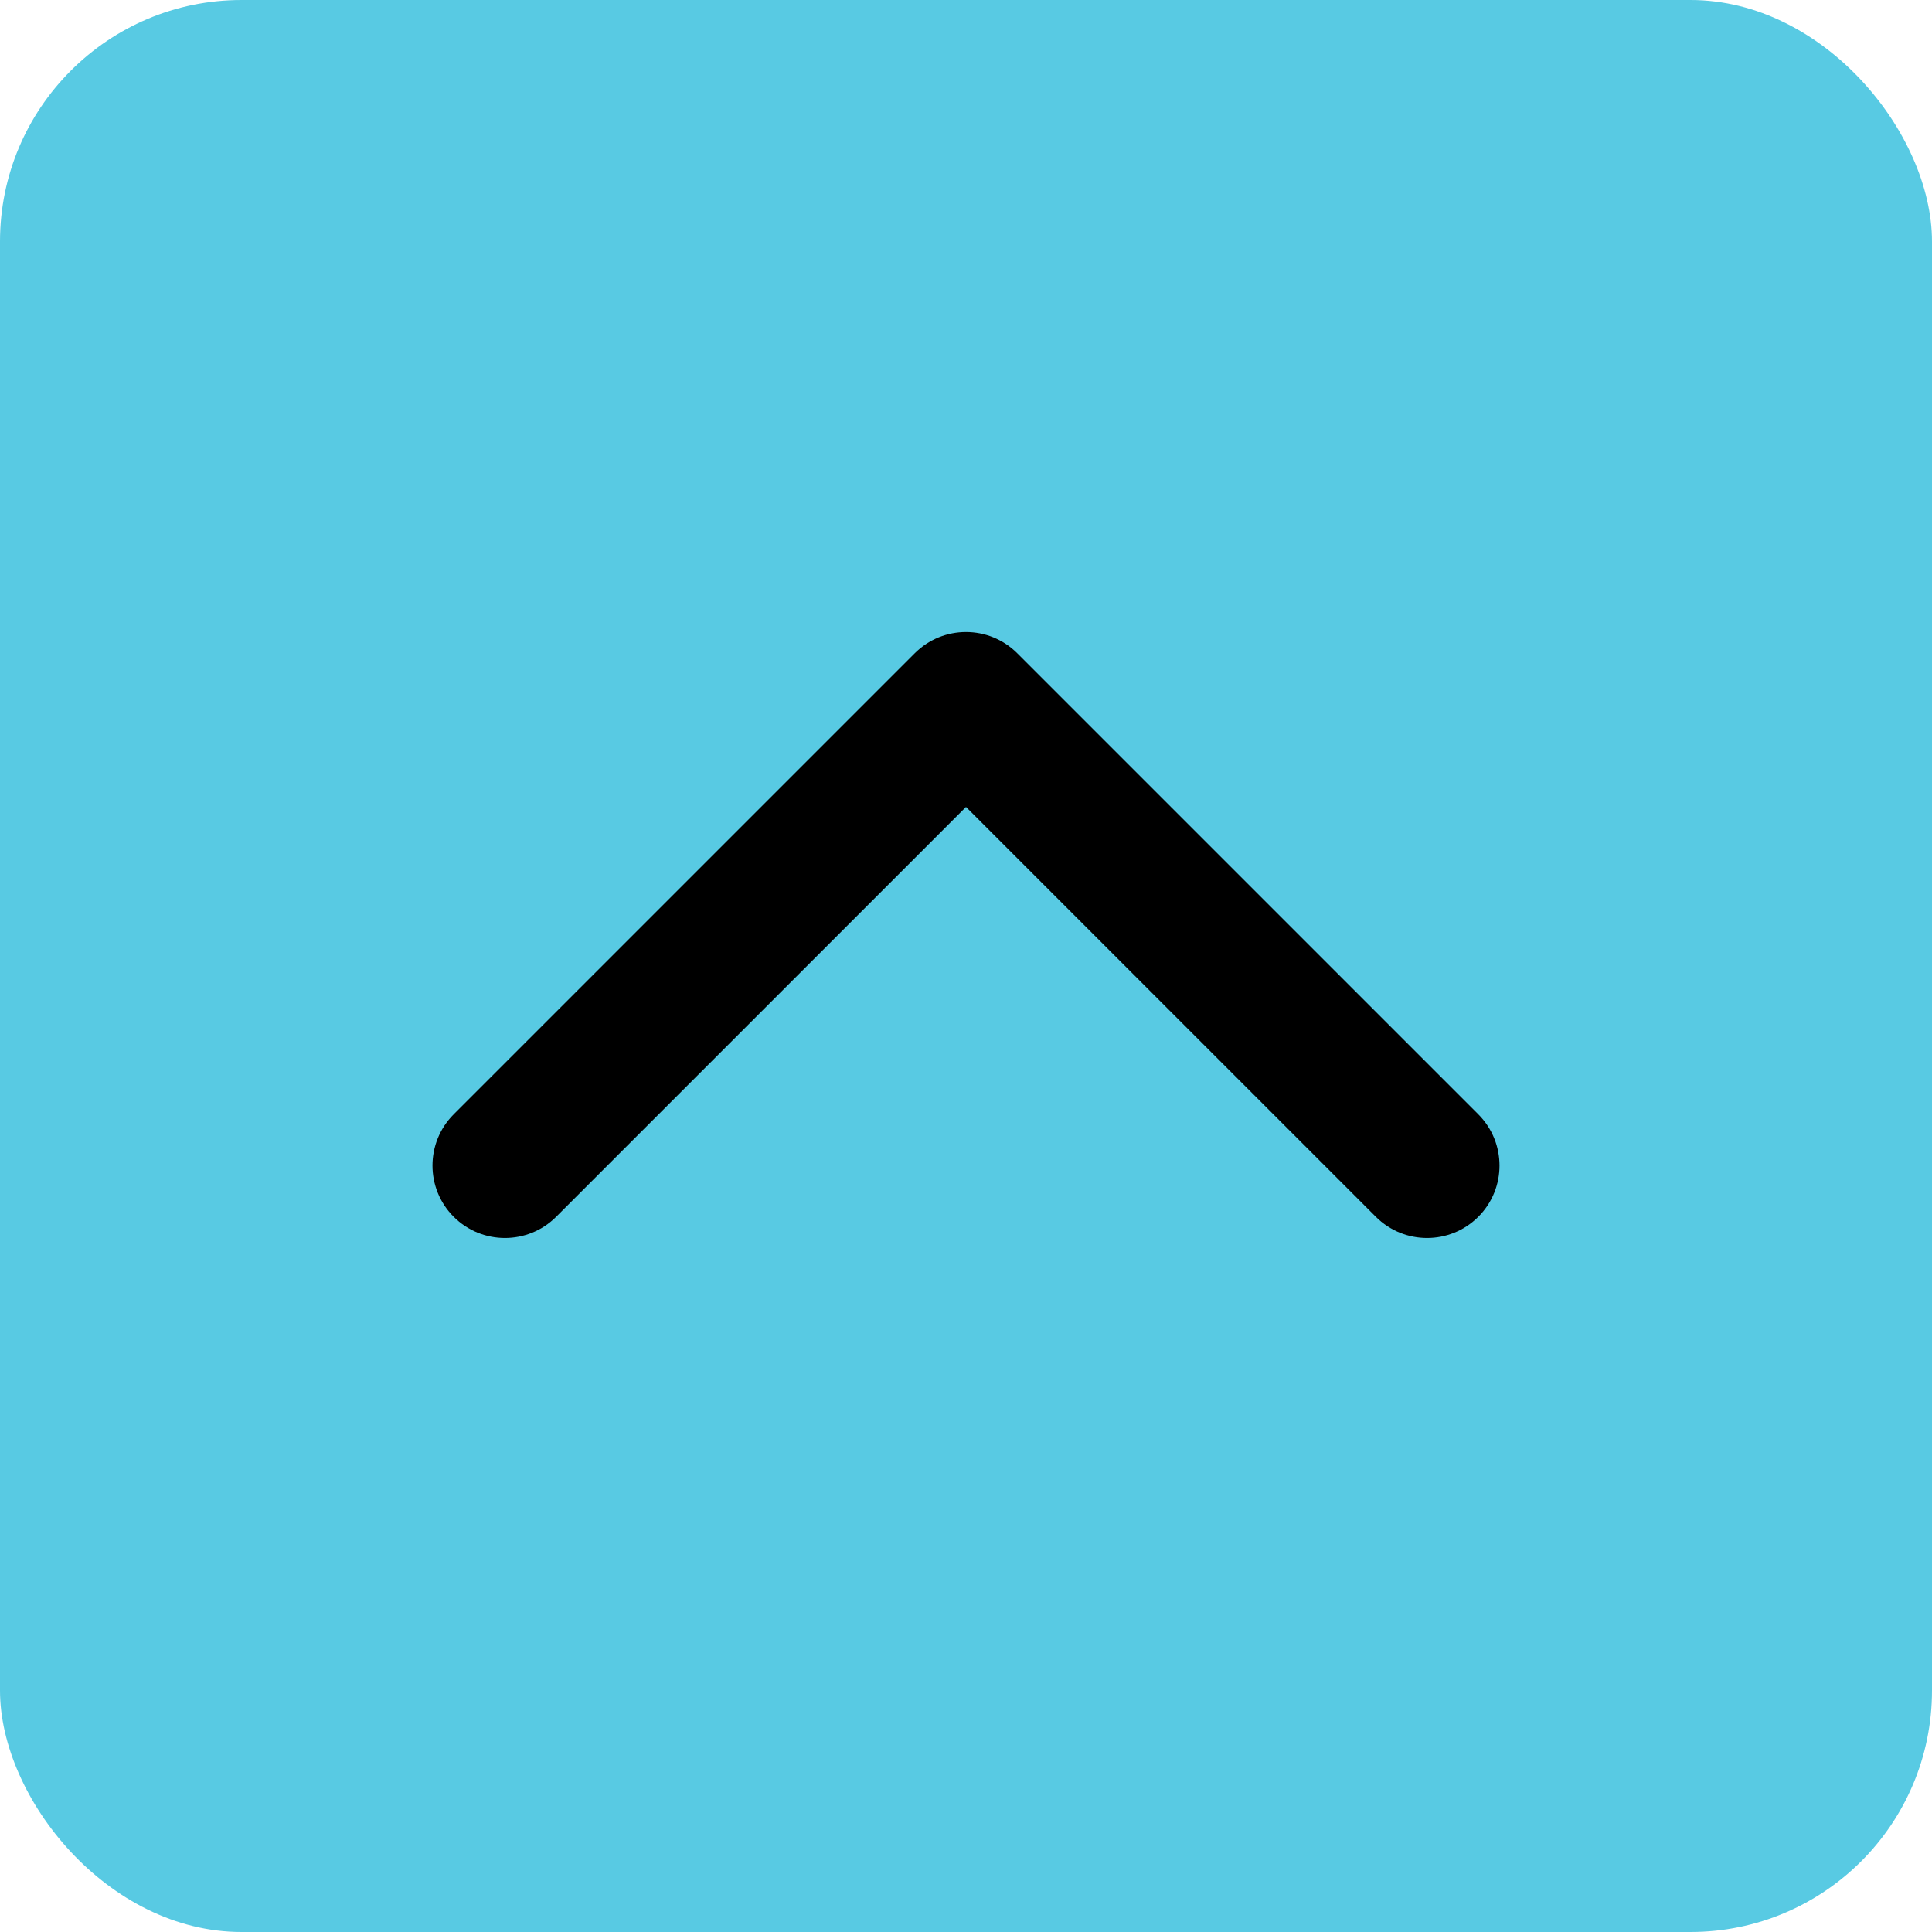 <?xml version="1.0" encoding="UTF-8"?> <svg xmlns="http://www.w3.org/2000/svg" width="40" height="40" viewBox="0 0 40 40" fill="none"> <rect width="40" height="40" rx="5" fill="#58CAE3"></rect> <path d="M21.061 13.525C20.475 12.939 19.525 12.939 18.939 13.525L9.393 23.071C8.808 23.657 8.808 24.607 9.393 25.192C9.979 25.778 10.929 25.778 11.515 25.192L20 16.707L28.485 25.192C29.071 25.778 30.021 25.778 30.607 25.192C31.192 24.607 31.192 23.657 30.607 23.071L21.061 13.525ZM21.5 16V14.586H18.5V16H21.5Z" fill="black"></path> </svg> 